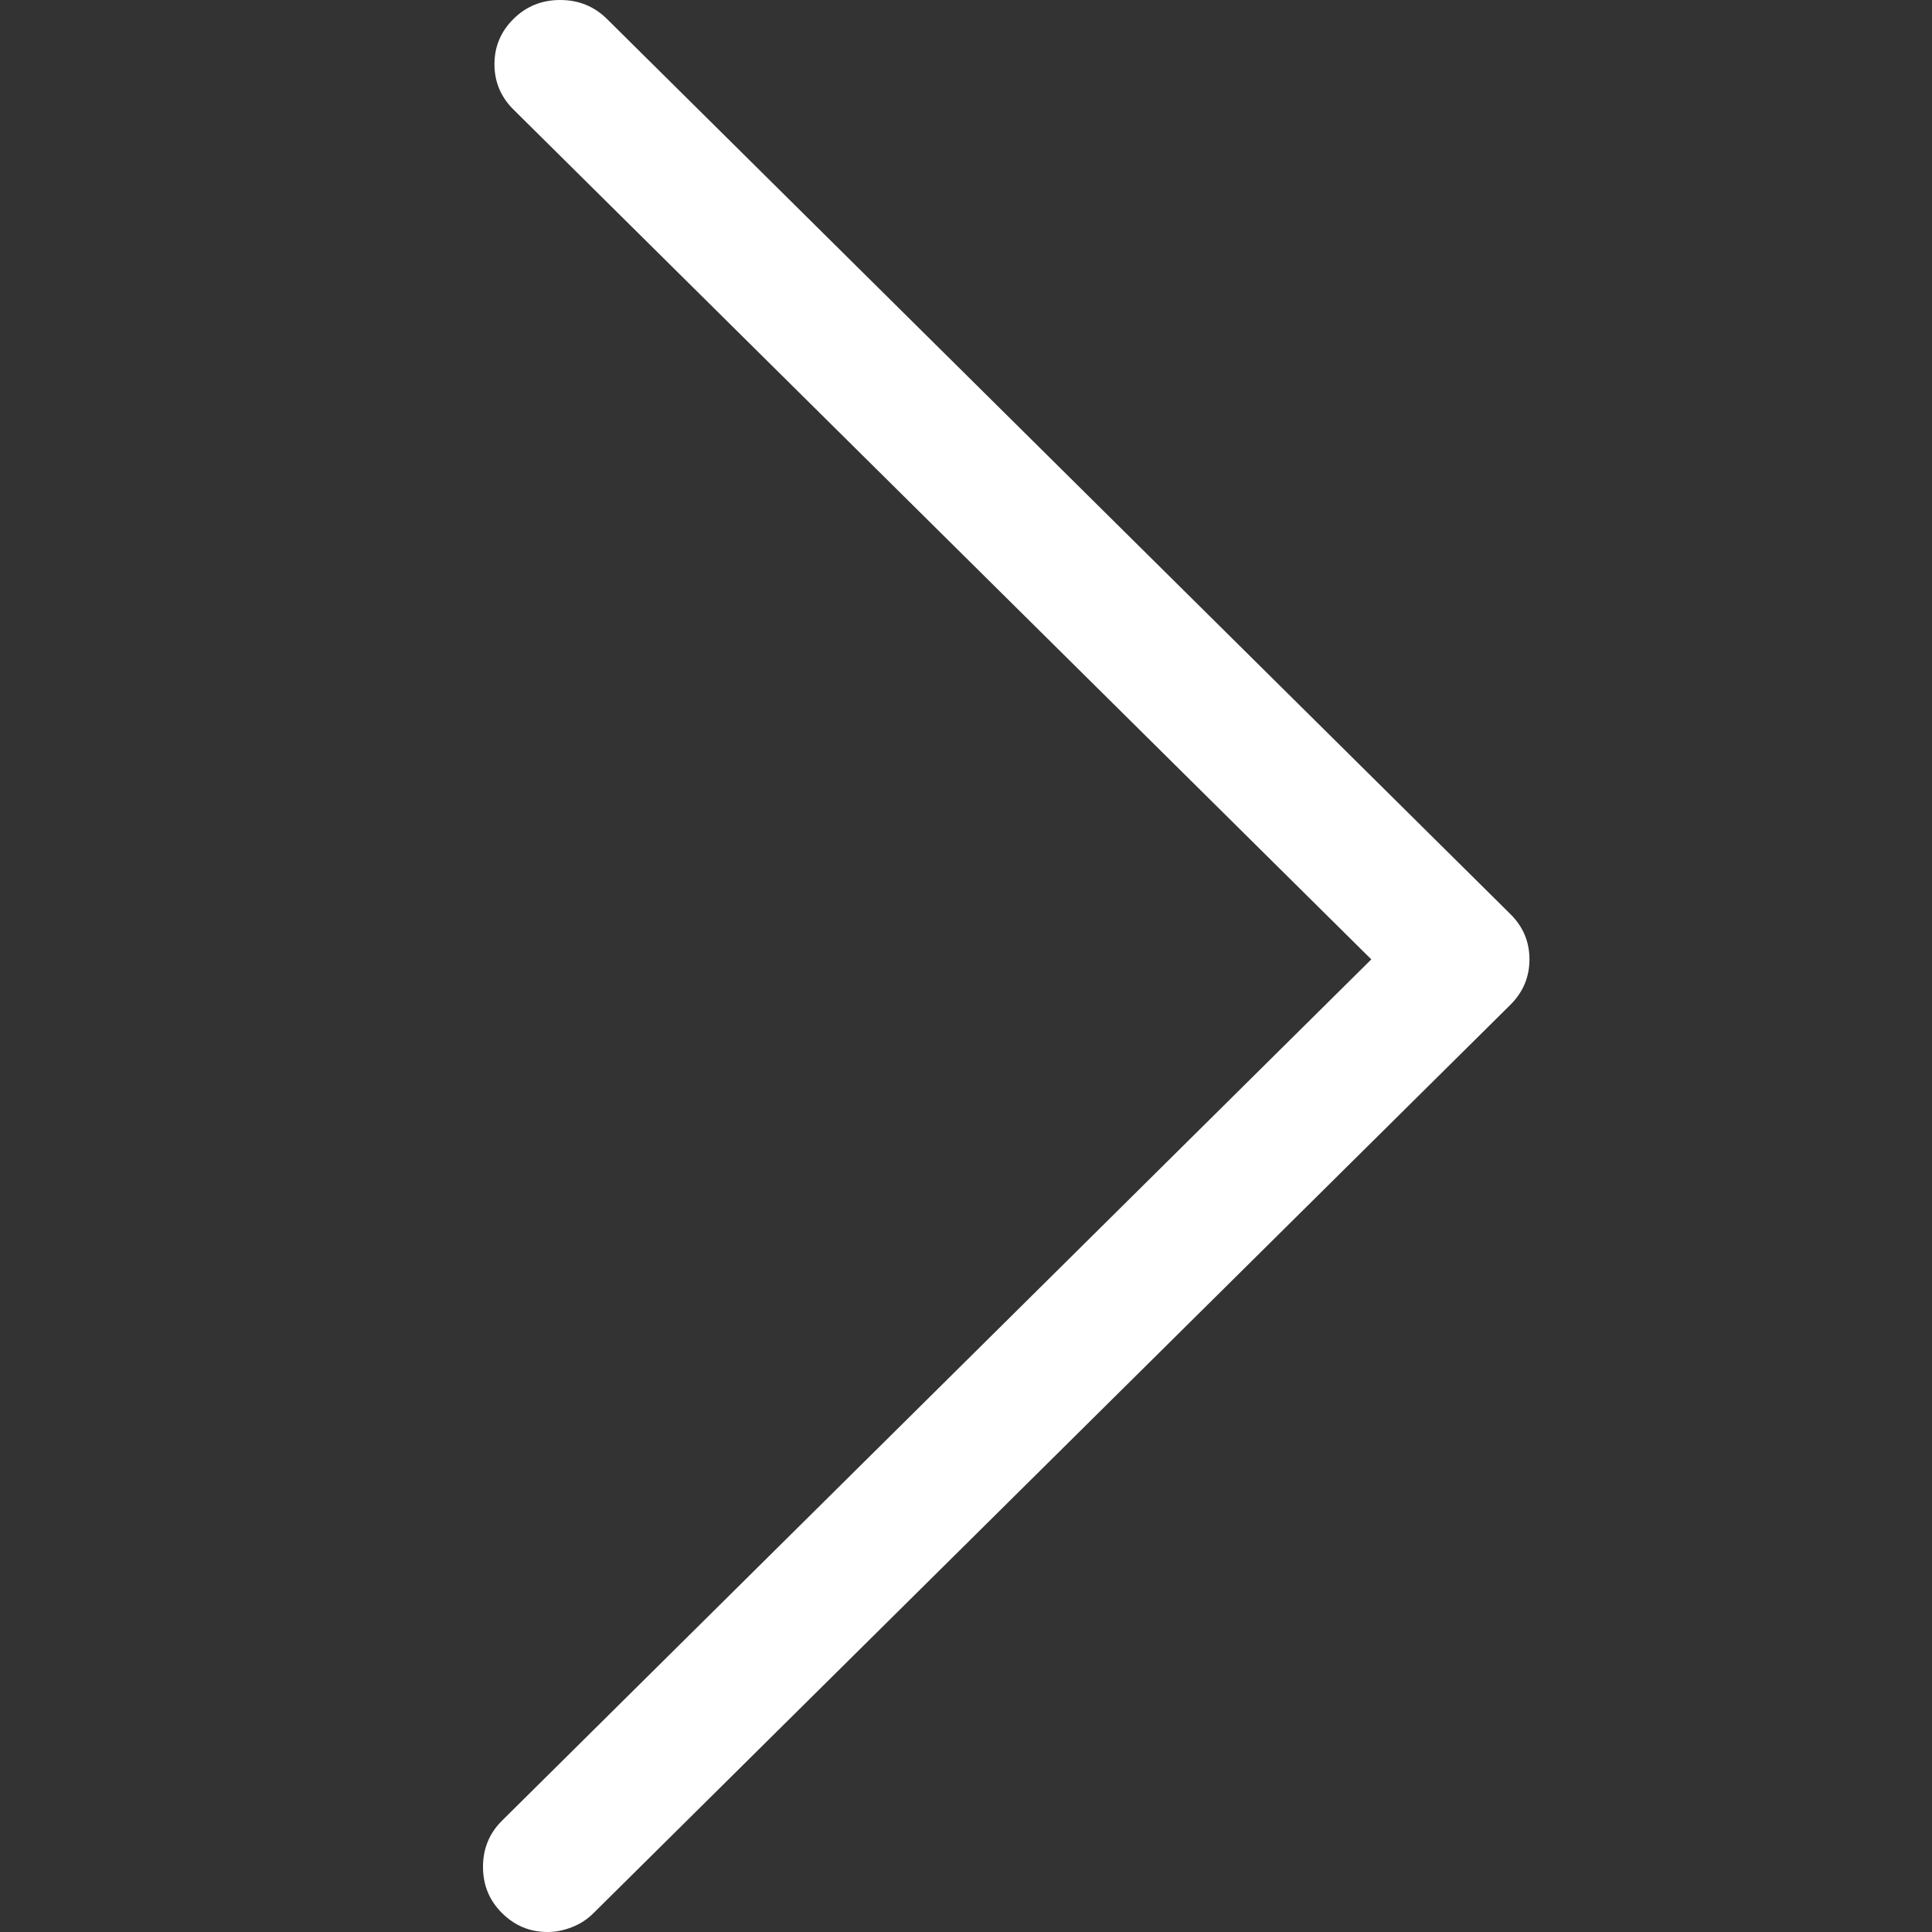 <svg width="14" height="14" viewBox="0 0 14 14" fill="none" xmlns="http://www.w3.org/2000/svg">
<rect x="0" y="0" width="14" height="14" fill="#333333" stroke="none"/>
<path fill-rule="evenodd" clip-rule="evenodd" d="M3.97 14C3.905 14 3.845 13.989 3.79 13.966C3.735 13.943 3.684 13.909 3.638 13.863C3.546 13.772 3.5 13.66 3.5 13.528C3.5 13.396 3.546 13.284 3.638 13.193L9.937 6.952L3.721 0.794C3.629 0.703 3.583 0.593 3.583 0.465C3.583 0.338 3.629 0.228 3.721 0.137C3.813 0.046 3.926 4.76837e-07 4.059 4.76837e-07C4.193 4.76837e-07 4.306 0.046 4.398 0.137L10.945 6.624C11.037 6.715 11.083 6.824 11.083 6.952C11.083 7.08 11.037 7.189 10.945 7.281L4.301 13.863C4.255 13.909 4.202 13.943 4.142 13.966C4.082 13.989 4.025 14 3.97 14Z" fill="white"/>
</svg>
